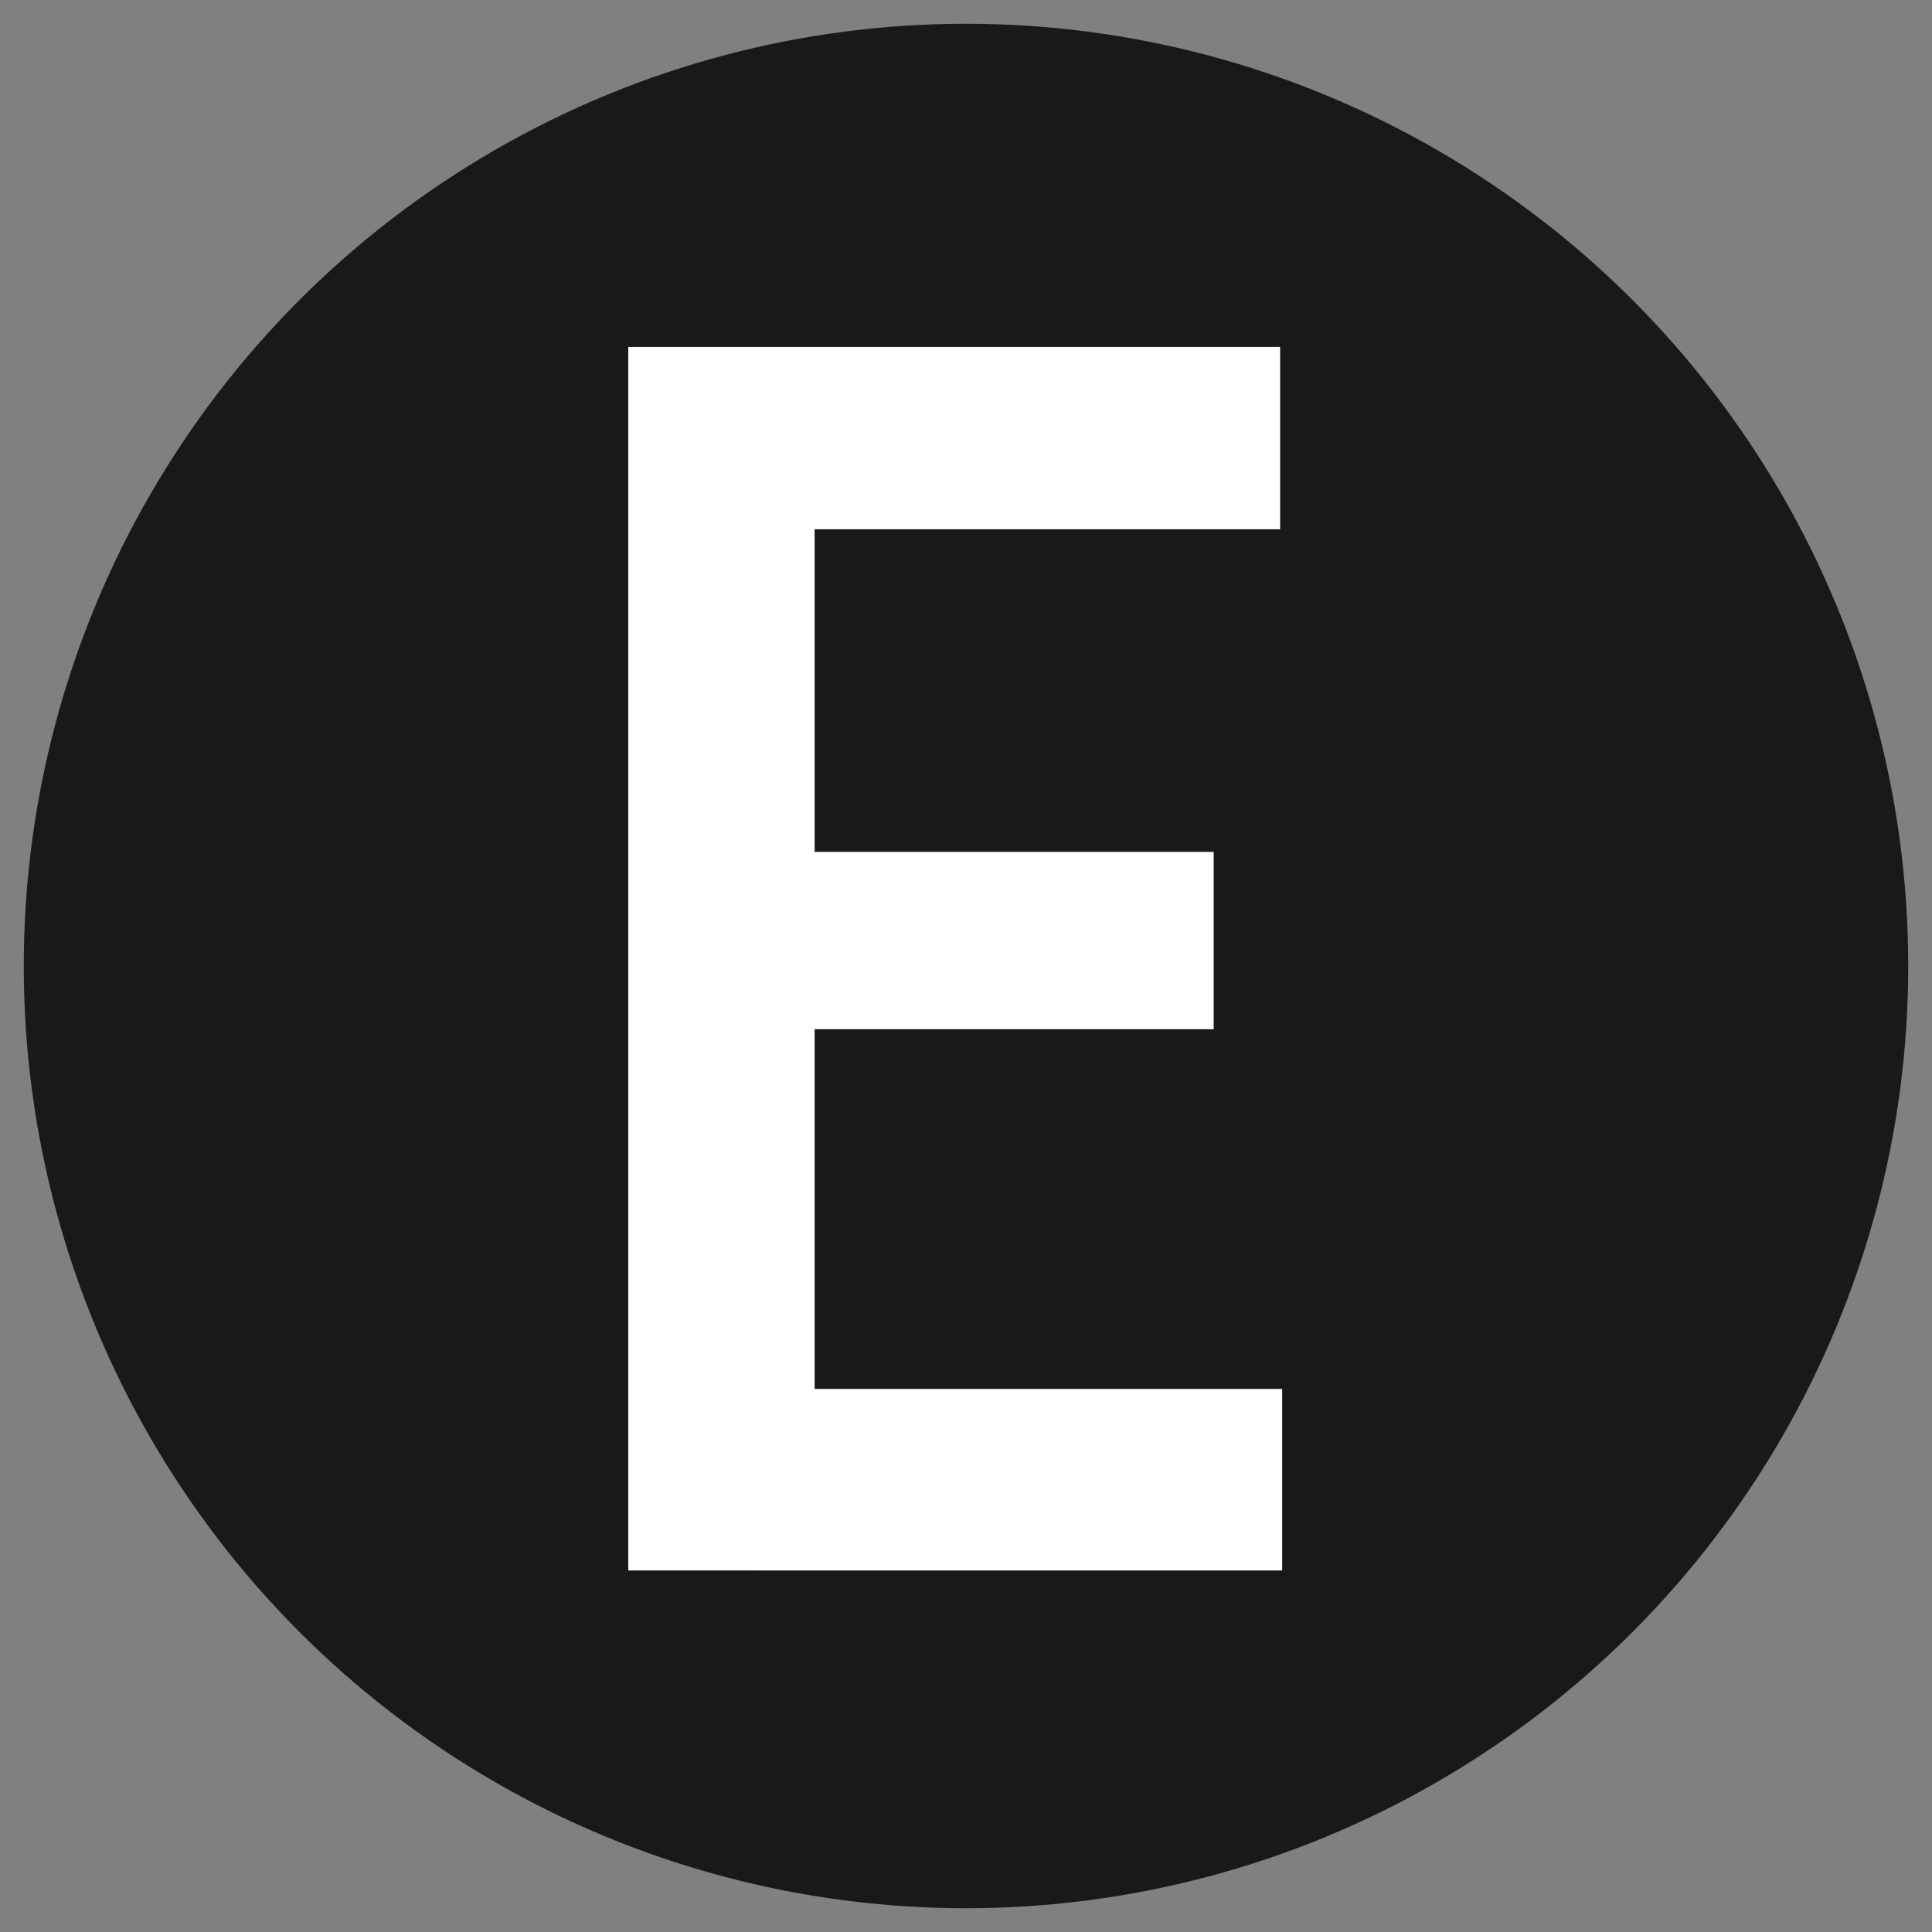 <svg xmlns="http://www.w3.org/2000/svg" version="1.1" xmlns:xlink="http://www.w3.org/1999/xlink" width="1024" height="1024"><rect width="100%" height="100%" fill="#808080" stroke="none"/><svg id="SvgjsSvg1014" xmlns="http://www.w3.org/2000/svg" version="1.1" viewBox="0 0 1024 1024">
  <!-- Generator: Adobe Illustrator 29.5.1, SVG Export Plug-In . SVG Version: 2.1.0 Build 141)  -->
  <defs>
    <style>
      .st0 {
        fill: #fff;
      }

      .st1 {
        fill: #191919;
      }
    </style>
  </defs>
  <g id="SvgjsG1013">
    <circle class="st1" cx="512" cy="512" r="499.4"></circle>
  </g>
  <path class="st0" d="M431.76,183.87v648.5h-98.77V183.87h98.77ZM678.49,183.87v96.64h-276.87v-96.64h276.87ZM643.29,451.52v93.98h-241.67v-93.98h241.67ZM679.58,736.15v96.23h-277.96v-96.23h277.96Z"></path>
</svg><style>@media (prefers-color-scheme: light) { :root { filter: none; } }
@media (prefers-color-scheme: dark) { :root { filter: none; } }
</style></svg>